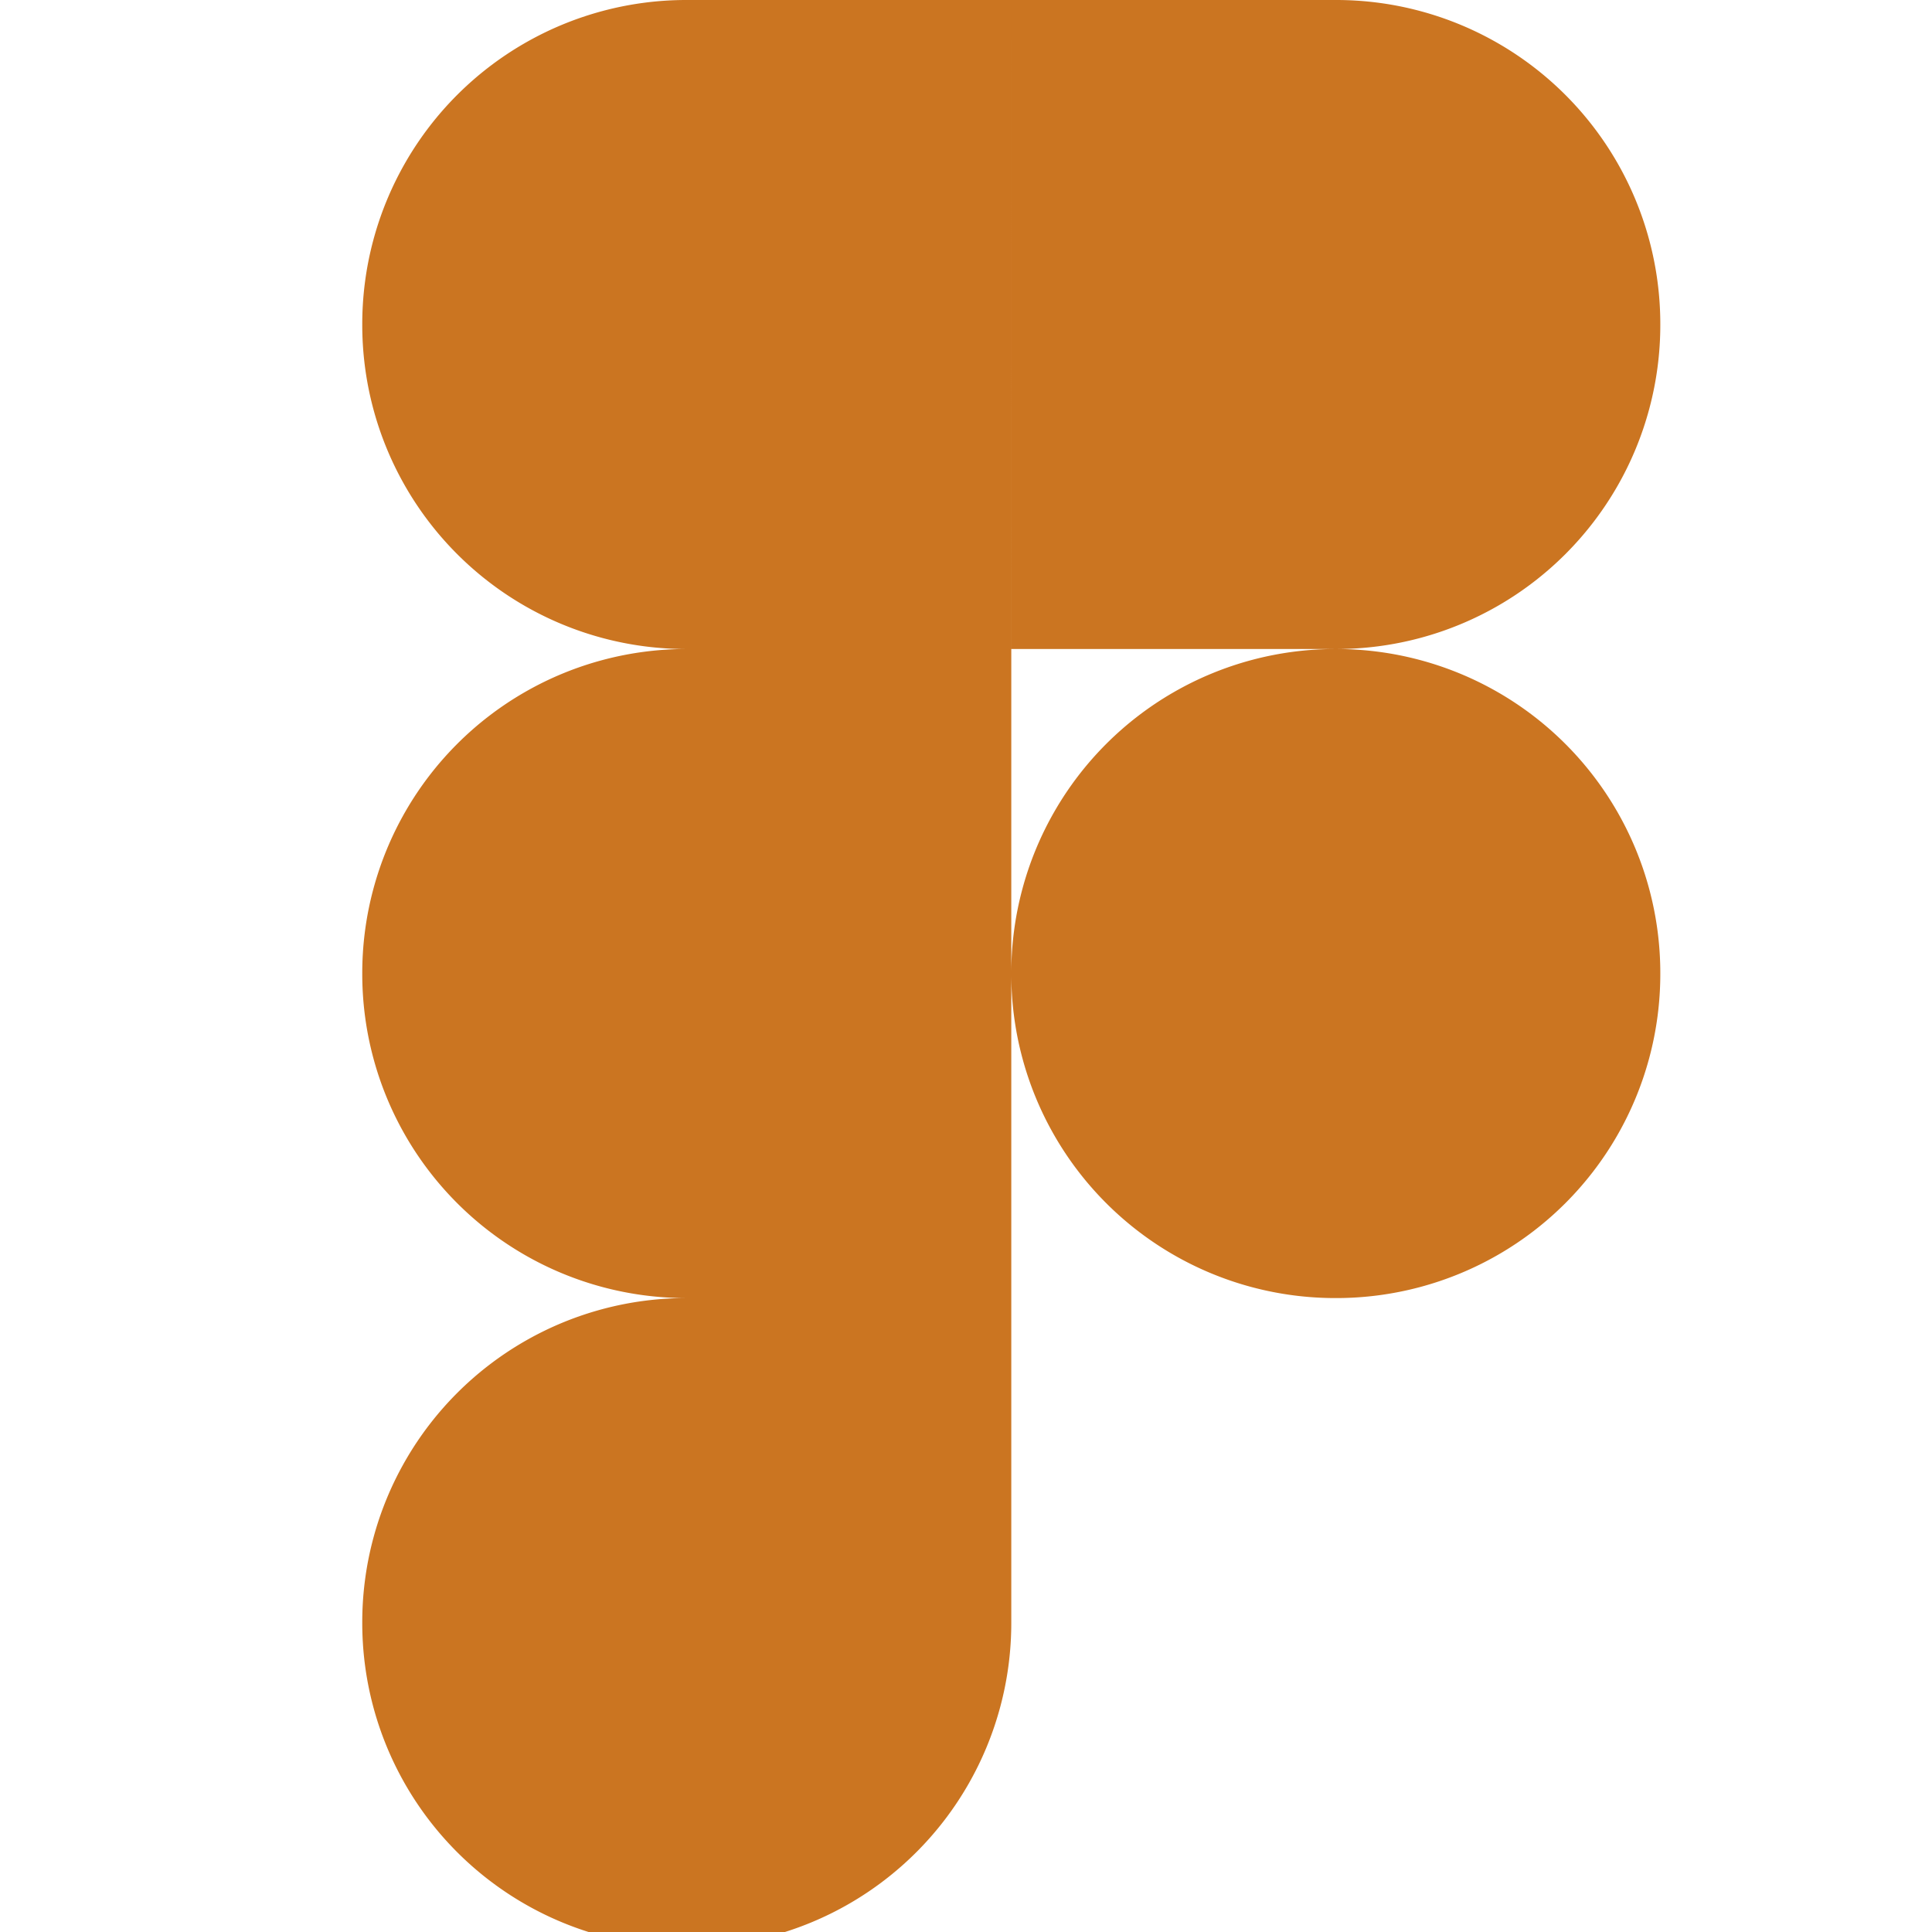 <svg xmlns="http://www.w3.org/2000/svg" width="75" height="75" fill="none"><g clip-path="url(#a)"><path fill="#CB7521" d="M26.66 75.586a12.58 12.58 0 0 0 12.598-12.598V50.391H26.66a12.58 12.58 0 0 0-12.597 12.597A12.58 12.58 0 0 0 26.66 75.586M14.063 37.793A12.58 12.58 0 0 1 26.66 25.195h12.598v25.196H26.66a12.58 12.58 0 0 1-12.597-12.598m0-25.195A12.58 12.58 0 0 1 26.66 0h12.598v25.195H26.66a12.58 12.58 0 0 1-12.597-12.597M39.258 0h12.597a12.58 12.58 0 0 1 12.598 12.598 12.58 12.58 0 0 1-12.598 12.597H39.259zm25.195 37.793a12.58 12.58 0 0 1-12.598 12.598 12.58 12.58 0 0 1-12.597-12.598 12.58 12.58 0 0 1 12.597-12.598 12.58 12.58 0 0 1 12.598 12.598"/></g><defs><clipPath id="a"><path fill="#fff" d="M0 0h75v75H0z"/></clipPath></defs></svg>
